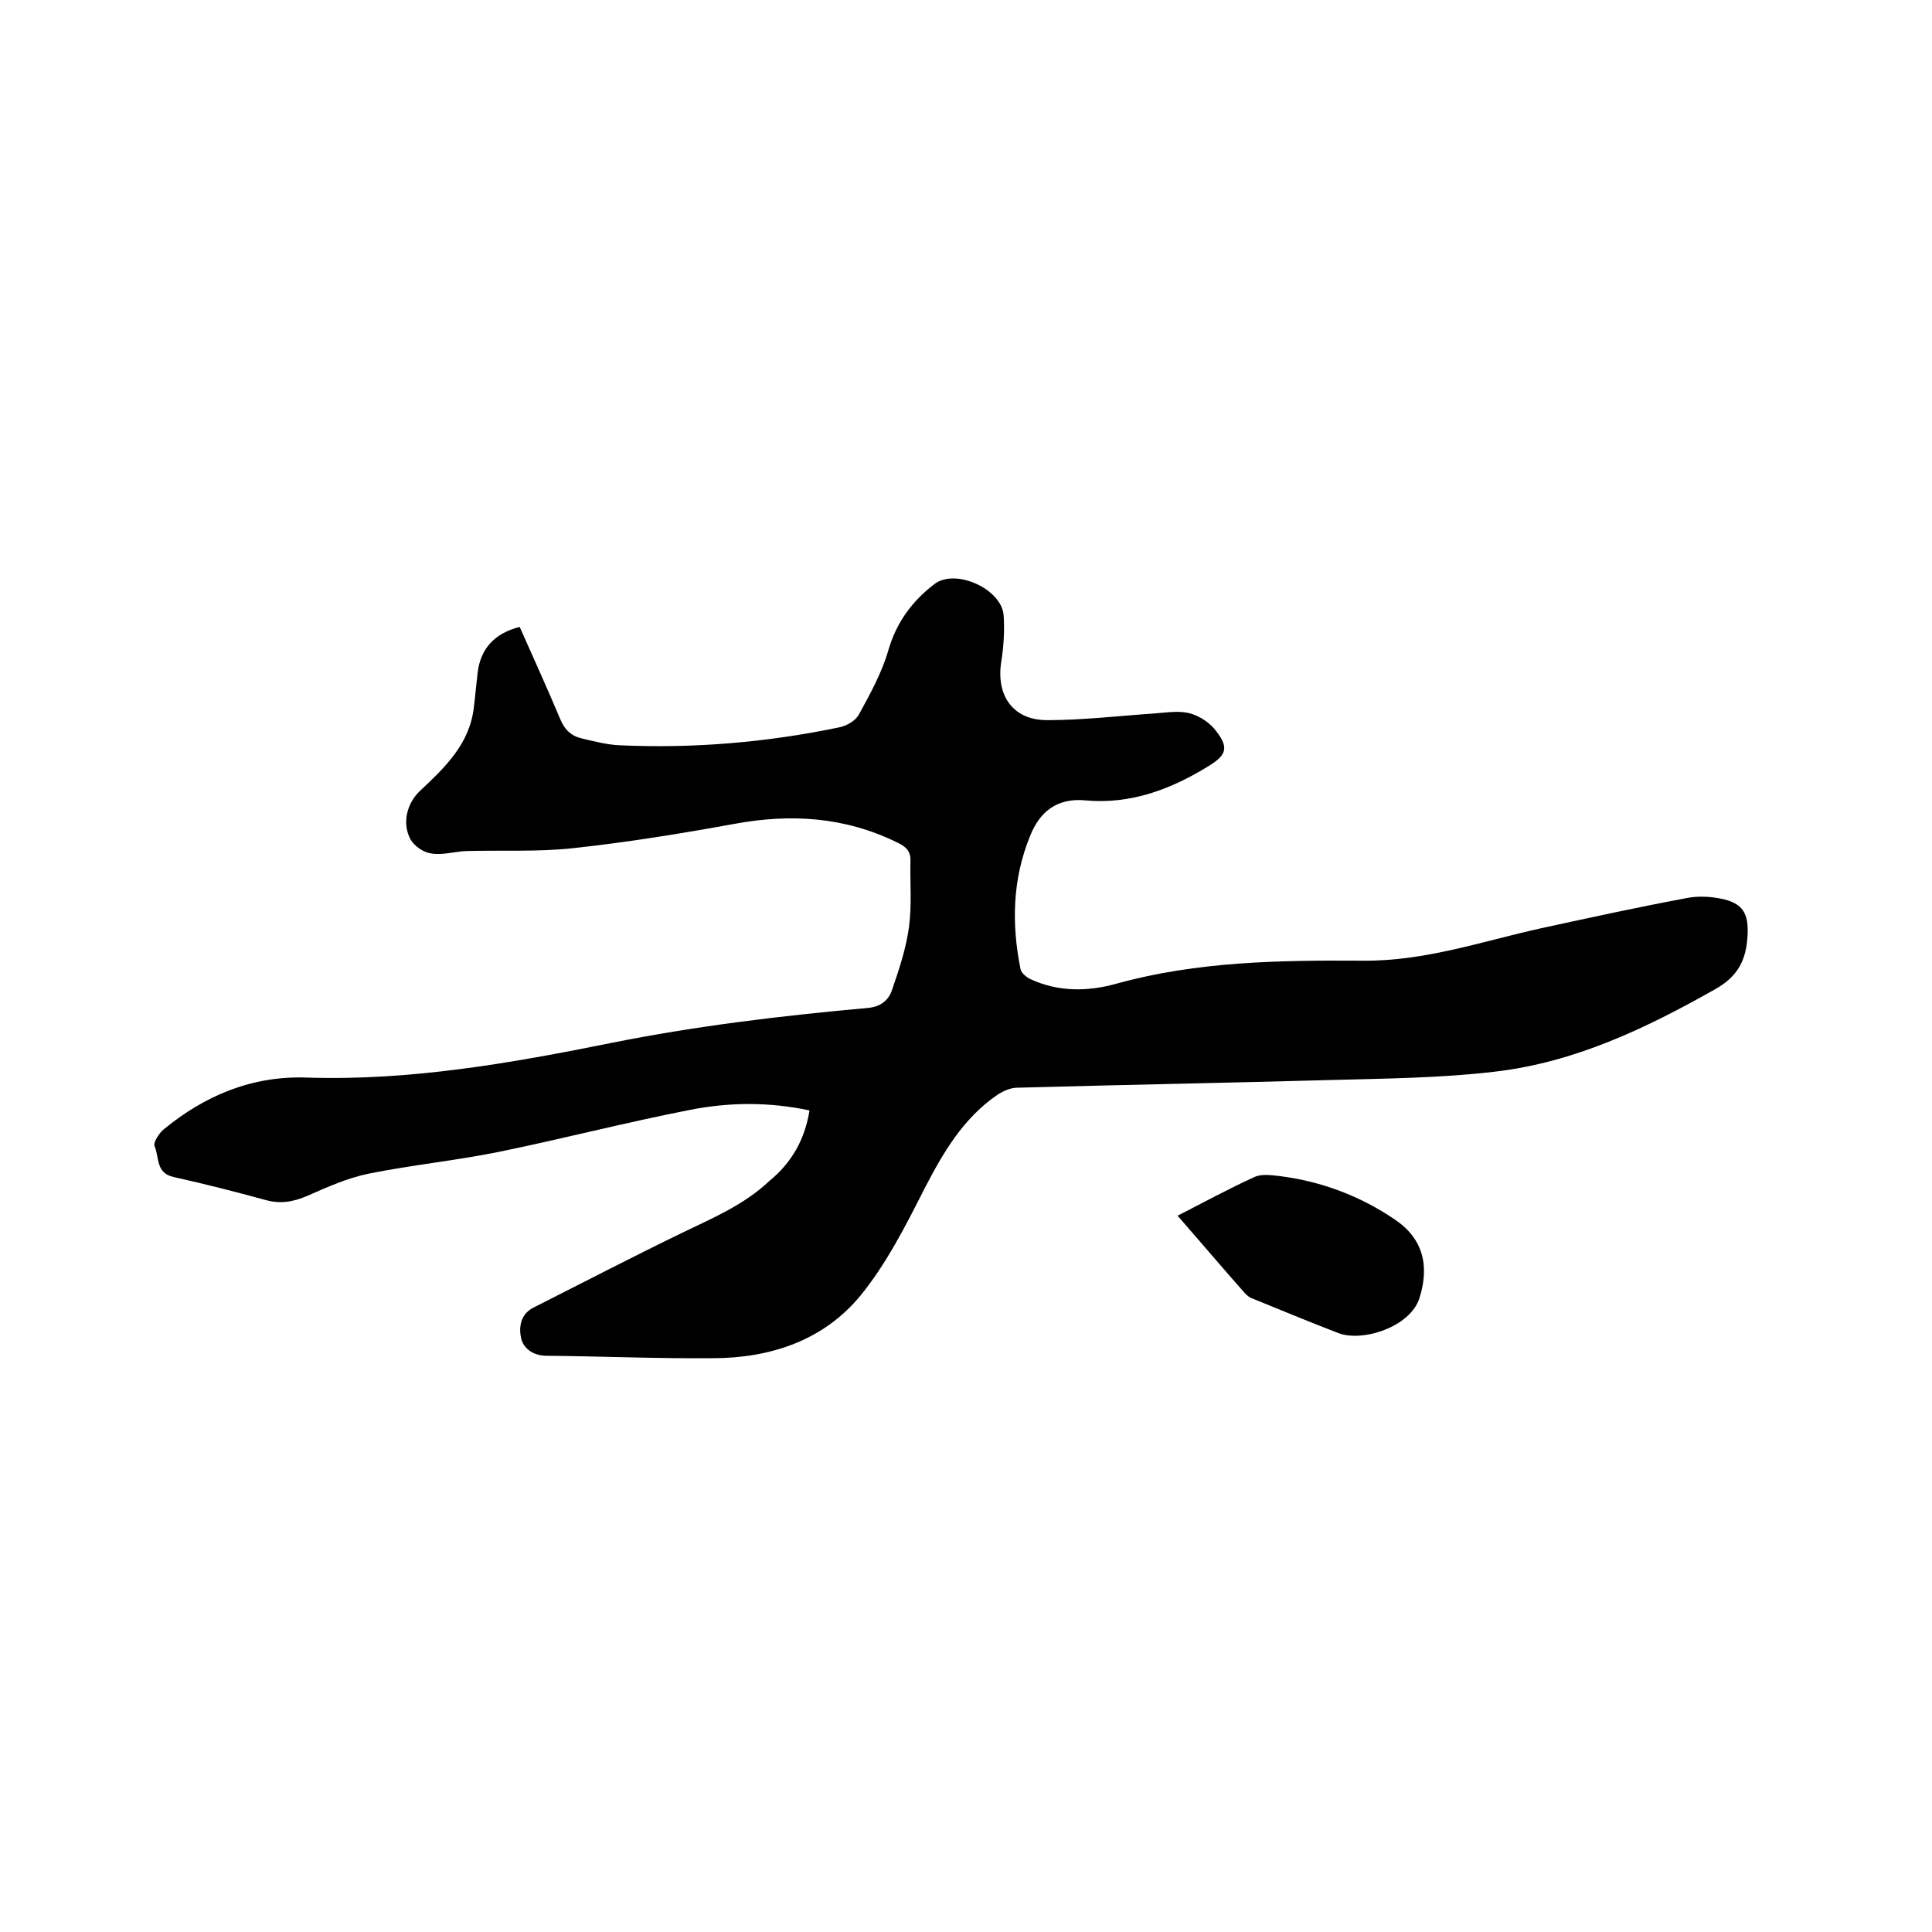 <svg enable-background="new 0 0 400 400" viewBox="0 0 400 400" xmlns="http://www.w3.org/2000/svg"><path d="m167.6 229.9c-8.5-1.8-16.7-1.7-24.8-.1-13.3 2.6-26.4 6-39.6 8.7-8.9 1.8-18 2.7-26.9 4.5-4.4.9-8.6 2.8-12.7 4.6-3 1.3-5.7 1.7-8.8.8-6.2-1.7-12.5-3.3-18.8-4.7-3.8-.8-3-4.1-4-6.4-.3-.8.9-2.6 1.8-3.4 8.6-7.1 18.4-11.2 29.7-10.8 21.4.7 42.4-3 63.2-7.2 17.5-3.5 35.1-5.6 52.8-7.2 2.8-.2 4.5-1.6 5.2-3.8 1.5-4.3 2.9-8.6 3.5-13 .6-4.5.2-9.1.3-13.6.1-2-.9-3-2.6-3.8-10.9-5.4-22.2-6.1-34-3.9-11 2-22.1 3.8-33.2 5-7.3.8-14.8.4-22.2.6-2.4.1-4.9.9-7.2.5-1.6-.2-3.5-1.5-4.3-2.9-1.8-3.3-.8-7.5 2-10.1 5.1-4.8 10.2-9.6 11.1-17.2.3-2.4.5-4.8.8-7.3.6-4.9 3.5-8.1 8.7-9.4 2.8 6.3 5.7 12.7 8.4 19.1.9 2.2 2.3 3.5 4.5 4 2.6.6 5.2 1.3 7.8 1.4 15.3.7 30.5-.6 45.4-3.7 1.6-.3 3.5-1.4 4.2-2.8 2.3-4.2 4.7-8.6 6-13.1 1.7-5.9 5-10.3 9.6-13.8 4.4-3.3 14 1.1 14.3 6.6.2 3.1 0 6.4-.5 9.5-1.1 7 2.4 12.1 9.5 12.1 7.5 0 14.9-.9 22.4-1.4 2.4-.2 5-.6 7.2 0 2.1.6 4.2 2 5.5 3.8 2.5 3.3 2 4.8-1.5 7-7.9 4.9-16.3 8.1-25.8 7.2-5.7-.5-9.3 2.3-11.3 7.3-3.7 9-3.9 18.3-2 27.7.2.8 1.2 1.6 2 2 5.8 2.7 11.9 2.6 17.7 1 16.9-4.7 34.1-4.9 51.3-4.8 12.8.1 24.5-4 36.7-6.7 10.1-2.2 20.2-4.4 30.4-6.3 2.1-.4 4.5-.3 6.6.1 4.9.9 6.1 3.1 5.8 7.9-.3 4.9-2 8.2-6.5 10.8-14.5 8.2-29.3 15.3-46 17.2-11.1 1.3-22.4 1.4-33.6 1.7-21.7.6-43.4 1-65.1 1.6-1.4 0-2.9.7-4 1.4-7.2 4.9-11.3 12-15.2 19.5-3.9 7.7-7.9 15.6-13.3 22.2-7.7 9.3-18.7 12.9-30.6 12.9-11.4.1-22.9-.4-34.3-.5-2.8 0-4.8-1.5-5.3-3.6-.5-2.2-.2-4.9 2.4-6.3 10.3-5.2 20.5-10.5 30.8-15.5 6.4-3.1 12.9-5.8 18.2-10.8 4.5-3.7 7.3-8.4 8.3-14.6z"/><path d="m243.8 251.7c5.5-2.8 10.6-5.6 15.9-8 1.5-.7 3.5-.4 5.3-.2 8.6 1.1 16.6 4.1 23.8 9 5.8 3.9 7.2 9.5 5.1 16.2-1.9 6.1-11.9 9.2-16.8 7.3-6-2.3-12-4.8-17.9-7.2-.6-.2-1.1-.7-1.5-1.1-4.6-5.2-9-10.4-13.9-16z"/></svg>
